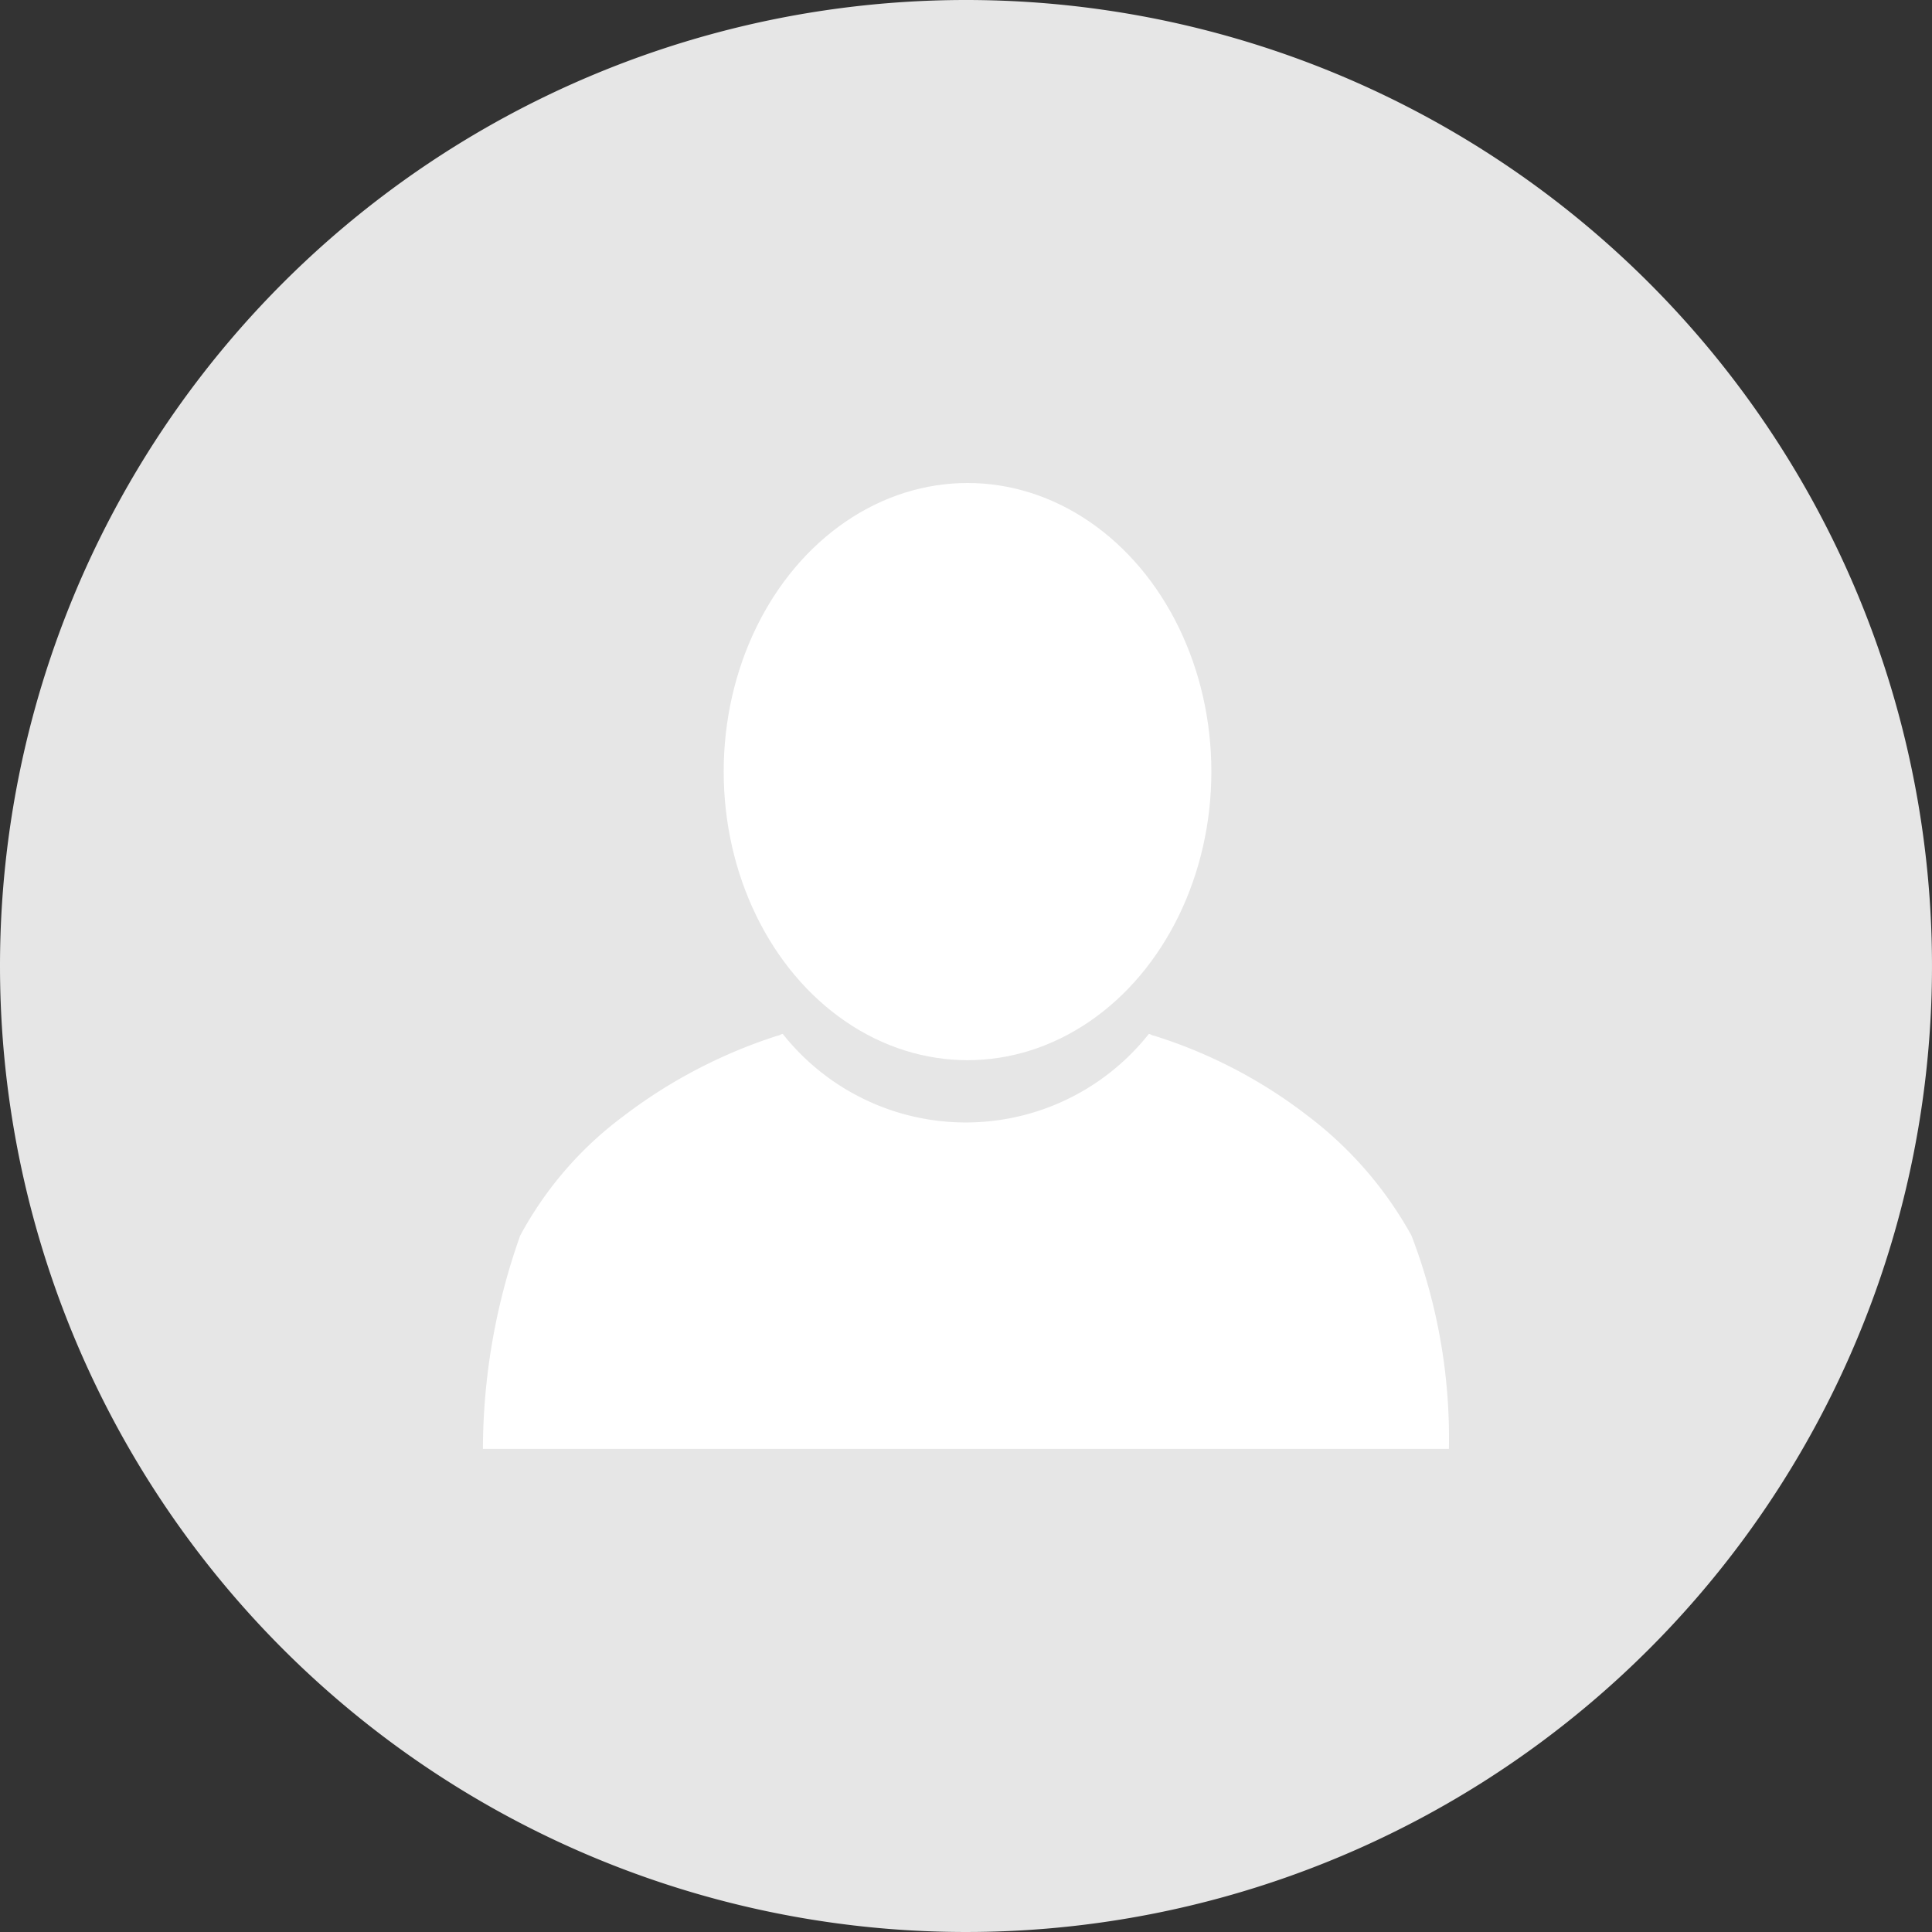 <svg xmlns="http://www.w3.org/2000/svg" width="24" height="24" viewBox="0 0 24 24">
  <rect x="0" y="0" width="24" height="24" fill="#333333" stroke="none"/>
  <g id="ic_user" transform="translate(0)">
    <g id="Group_75" data-name="Group 75" transform="translate(0)">
      <path id="Path_63" data-name="Path 63" d="M12,0A12,12,0,1,1,0,12,12,12,0,0,1,12,0Z" fill="#e6e6e6"/>
    </g>
    <g id="Group_363" data-name="Group 363" transform="translate(5.999 6)">
      <g id="Group_359" data-name="Group 359" transform="translate(0)">
        <g id="Group_318" data-name="Group 318" transform="translate(0)">
          <g id="Group_3" data-name="Group 3">
            <path id="Path_14" data-name="Path 14" d="M31.935,51.7a4.728,4.728,0,0,0-1.284-1.484,6.1,6.1,0,0,0-1.916-1c-.021,0-.042-.021-.063-.021a2.9,2.9,0,0,1-4.547,0c-.021,0-.042.021-.063.021a6.336,6.336,0,0,0-1.916,1A4.507,4.507,0,0,0,20.863,51.7a7.966,7.966,0,0,0-.463,2.65h12A7.027,7.027,0,0,0,31.935,51.7Z" transform="translate(-20.4 -42.351)" fill="#fff"/>
            <ellipse id="Ellipse_5" data-name="Ellipse 5" cx="3.029" cy="3.585" rx="3.029" ry="3.585" transform="translate(2.991)" fill="#fff"/>
          </g>
        </g>
      </g>
    </g>
  </g>
</svg>
